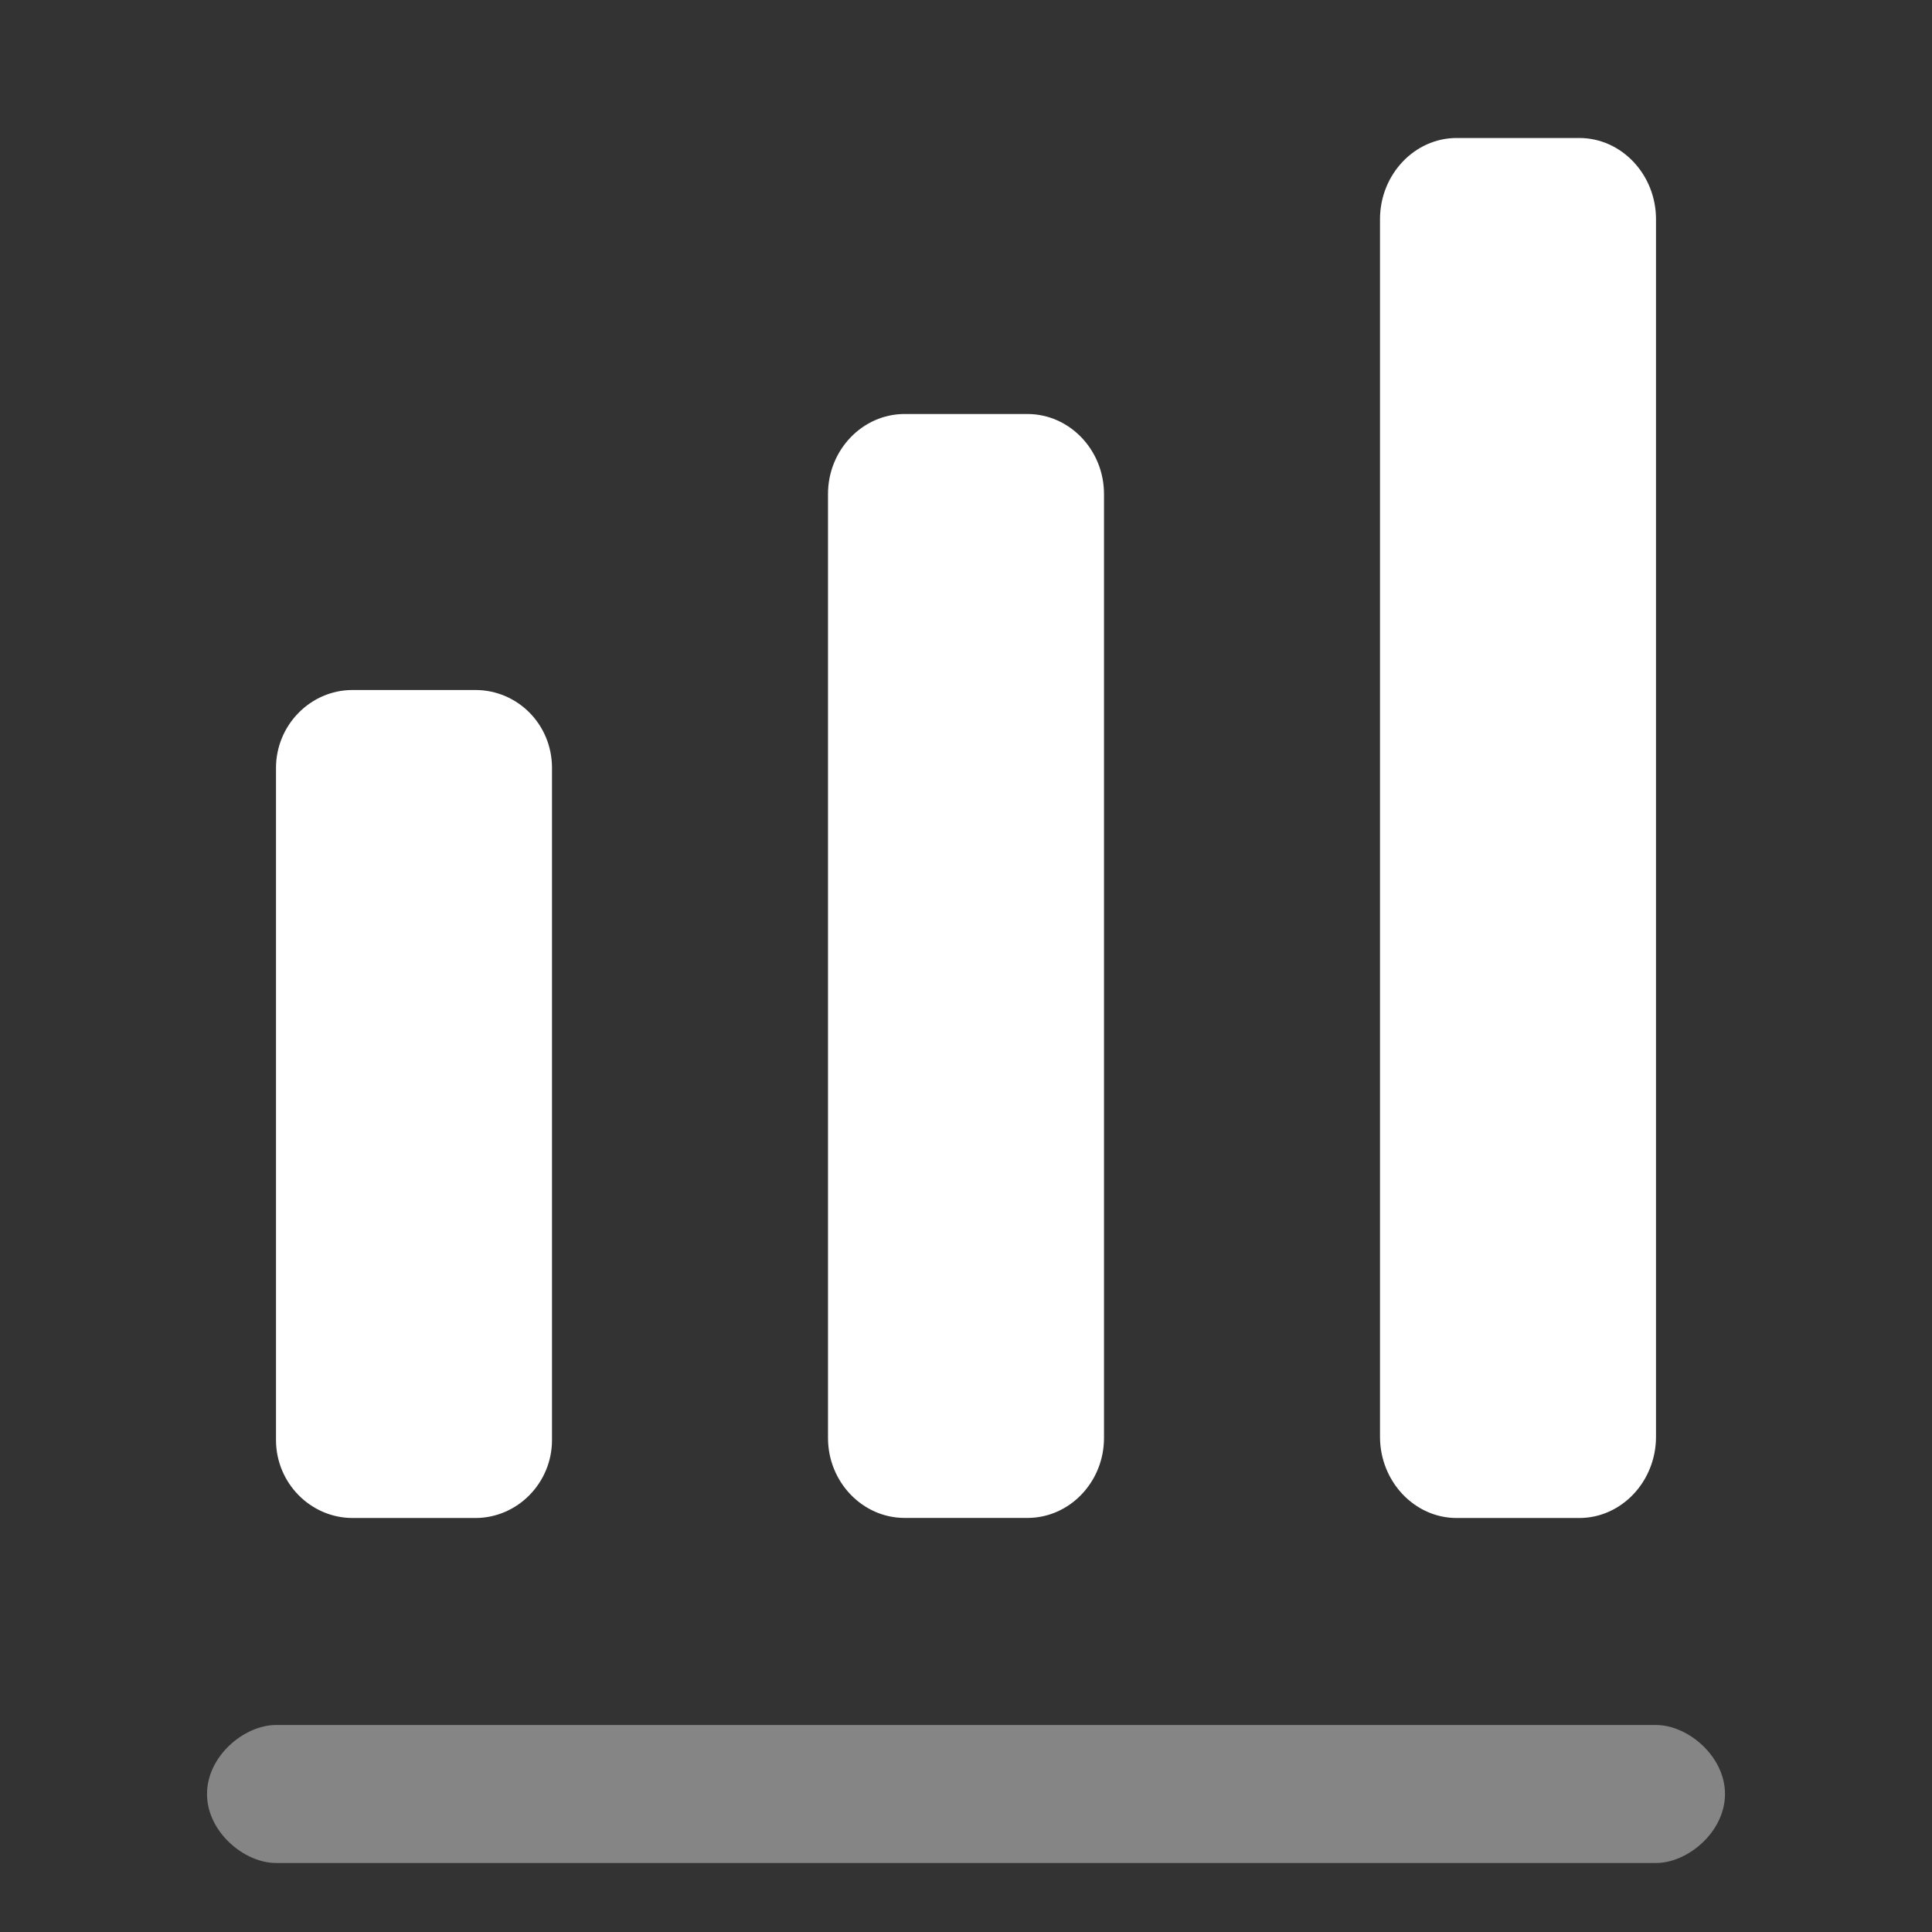 <svg xmlns="http://www.w3.org/2000/svg" width="28" height="28" fill="none"><rect width="100%" height="100%" fill="#333333" stroke="none"/><path fill="#fff" d="M24 27H4c-.463 0-1-.453-1-1 0-.547.537-1 1-1h20c.463 0 1 .453 1 1 0 .547-.537 1-1 1Z" opacity=".4"/><path fill="#fff" d="M21.111 2h1.778C23.5 2 24 2.53 24 3.176v17.648C24 21.47 23.5 22 22.889 22H21.11C20.5 22 20 21.47 20 20.823V3.177C20 2.53 20.5 2 21.111 2ZM14.889 6H13.11C12.5 6 12 6.521 12 7.159V20.84c0 .638.5 1.159 1.111 1.159h1.778C15.5 22 16 21.479 16 20.841V7.16C16 6.52 15.5 6 14.889 6ZM6.889 10H5.11C4.5 10 4 10.508 4 11.13v9.74c0 .621.5 1.13 1.111 1.13H6.89C7.5 22 8 21.491 8 20.87v-9.74C8 10.497 7.5 10 6.889 10Z"/></svg>